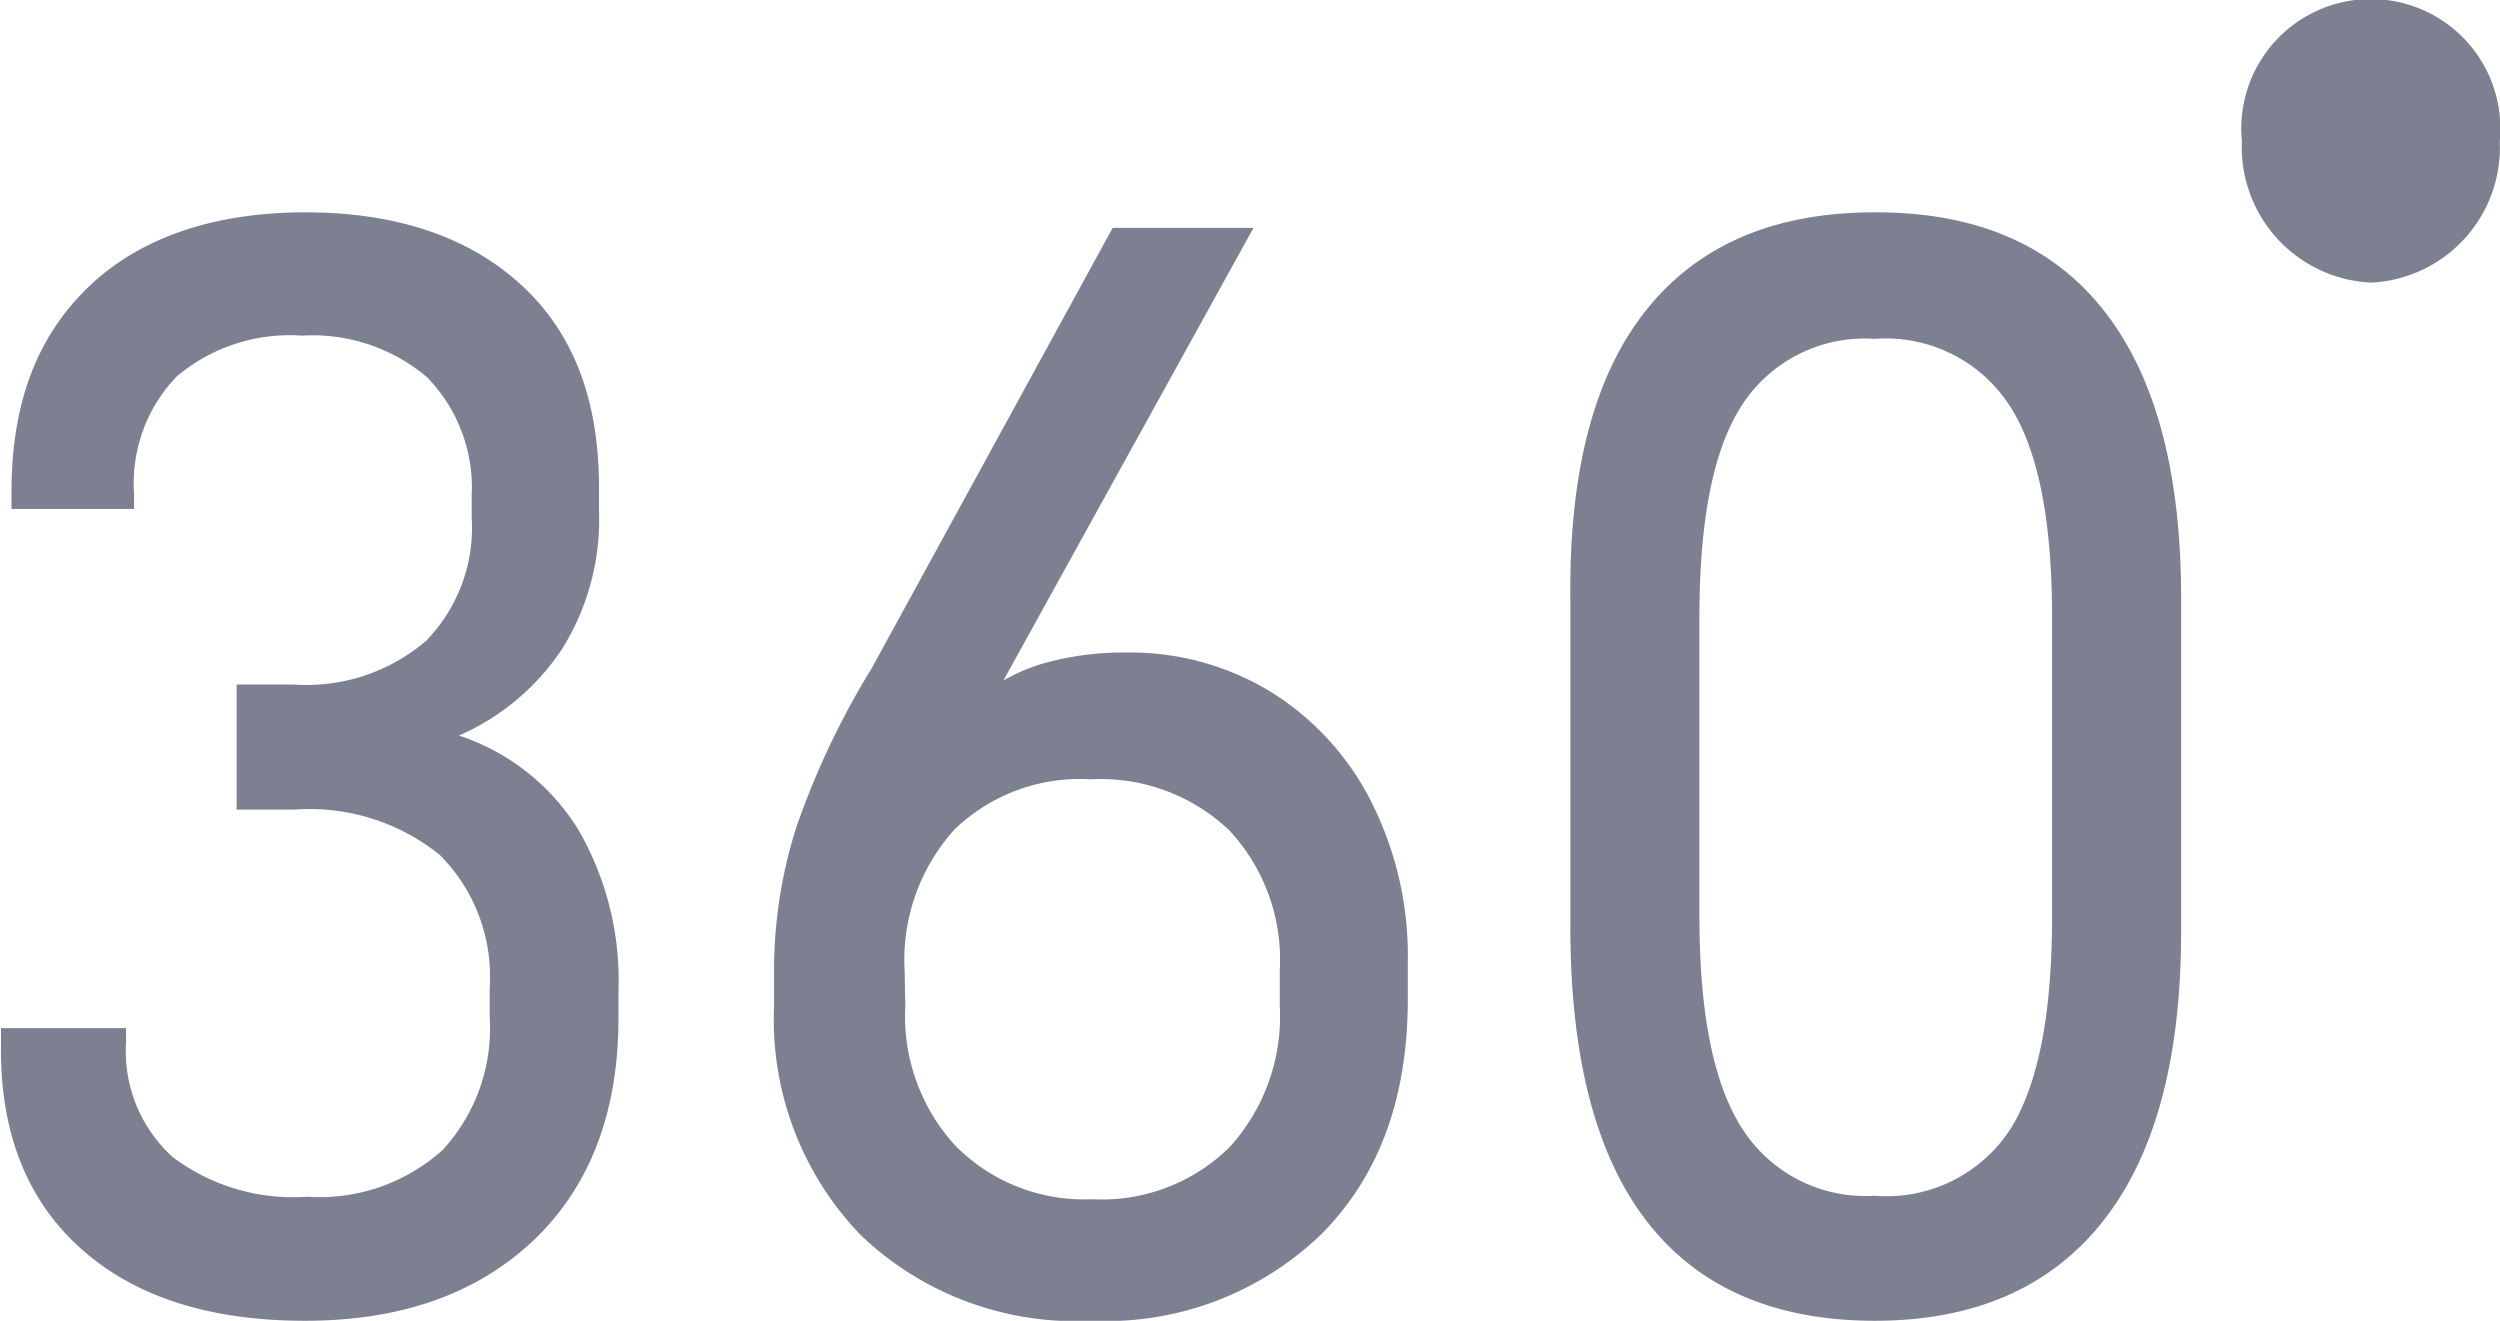 <svg id="Calque_1" data-name="Calque 1" xmlns="http://www.w3.org/2000/svg" viewBox="0 0 99.96 52.81"><defs><style>.cls-1{fill:#7c8091;}</style></defs><path class="cls-1" d="M94.86,34.49A5.41,5.41,0,0,0,100,28.84a5.18,5.18,0,1,0-10.31,0A5.42,5.42,0,0,0,94.86,34.49ZM34.46,72.57A12.43,12.43,0,0,0,43.69,76a12.4,12.4,0,0,0,9.2-3.47q3.45-3.47,3.45-9.39v-1.5a13.65,13.65,0,0,0-1.45-6.37,11,11,0,0,0-4-4.4,10.81,10.81,0,0,0-5.81-1.59,11.77,11.77,0,0,0-2.82.31,7.35,7.35,0,0,0-2.09.81l10-18.1H44.54l-9.63,17.6a32.29,32.29,0,0,0-3,6.31A18.77,18.77,0,0,0,31,62V63.4A12.43,12.43,0,0,0,34.46,72.57ZM36.22,62a7.79,7.79,0,0,1,2-5.65,7.23,7.23,0,0,1,5.44-2,7.45,7.45,0,0,1,5.56,2.06,7.58,7.58,0,0,1,2,5.56v1.43a7.76,7.76,0,0,1-2,5.65,7.27,7.27,0,0,1-5.5,2.09A7.24,7.24,0,0,1,38.25,69a7.65,7.65,0,0,1-2-5.61ZM3.27,73.1Q6.49,76,12.25,76t9.17-3.25q3.36-3.24,3.36-8.87V62.77a12,12,0,0,0-1.62-6.43A8.88,8.88,0,0,0,18.4,52.6a9.51,9.51,0,0,0,4.13-3.47A9.75,9.75,0,0,0,24,43.61v-.94c0-3.45-1-6.15-3.1-8.08s-5-2.91-8.64-2.91-6.62,1-8.69,3S.51,39.36.51,42.86v.68h4.9v-.62a6.14,6.14,0,0,1,1.71-4.68,7,7,0,0,1,5-1.63,7.08,7.08,0,0,1,5,1.66A6.3,6.3,0,0,1,18.91,43v.88a6.48,6.48,0,0,1-1.82,4.93,7.35,7.35,0,0,1-5.3,1.75H9.51v5h2.34a8.29,8.29,0,0,1,5.78,1.81,6.88,6.88,0,0,1,2,5.31v1.18a7.18,7.18,0,0,1-1.88,5.31,7.36,7.36,0,0,1-5.42,1.87,8,8,0,0,1-5.38-1.59,5.71,5.71,0,0,1-1.86-4.59v-.56h-5V65C.05,68.45,1.12,71.17,3.27,73.1ZM75,76q6,0,9.15-4t3.11-11.77V47.1q0-7.6-3.11-11.52T75,31.68q-6,0-9.12,3.9T62.84,47.1V60.27q0,7.82,3.07,11.77T75,76ZM68,47.85Q68,42,69.7,39.39A5.84,5.84,0,0,1,75,36.74a5.9,5.9,0,0,1,5.39,2.65Q82.1,42,82.1,47.85v12q0,5.8-1.65,8.46A5.9,5.9,0,0,1,75,71,5.84,5.84,0,0,1,69.7,68.3Q68,65.65,68,59.84Z" transform="translate(-0.05 -23.19)"/></svg>